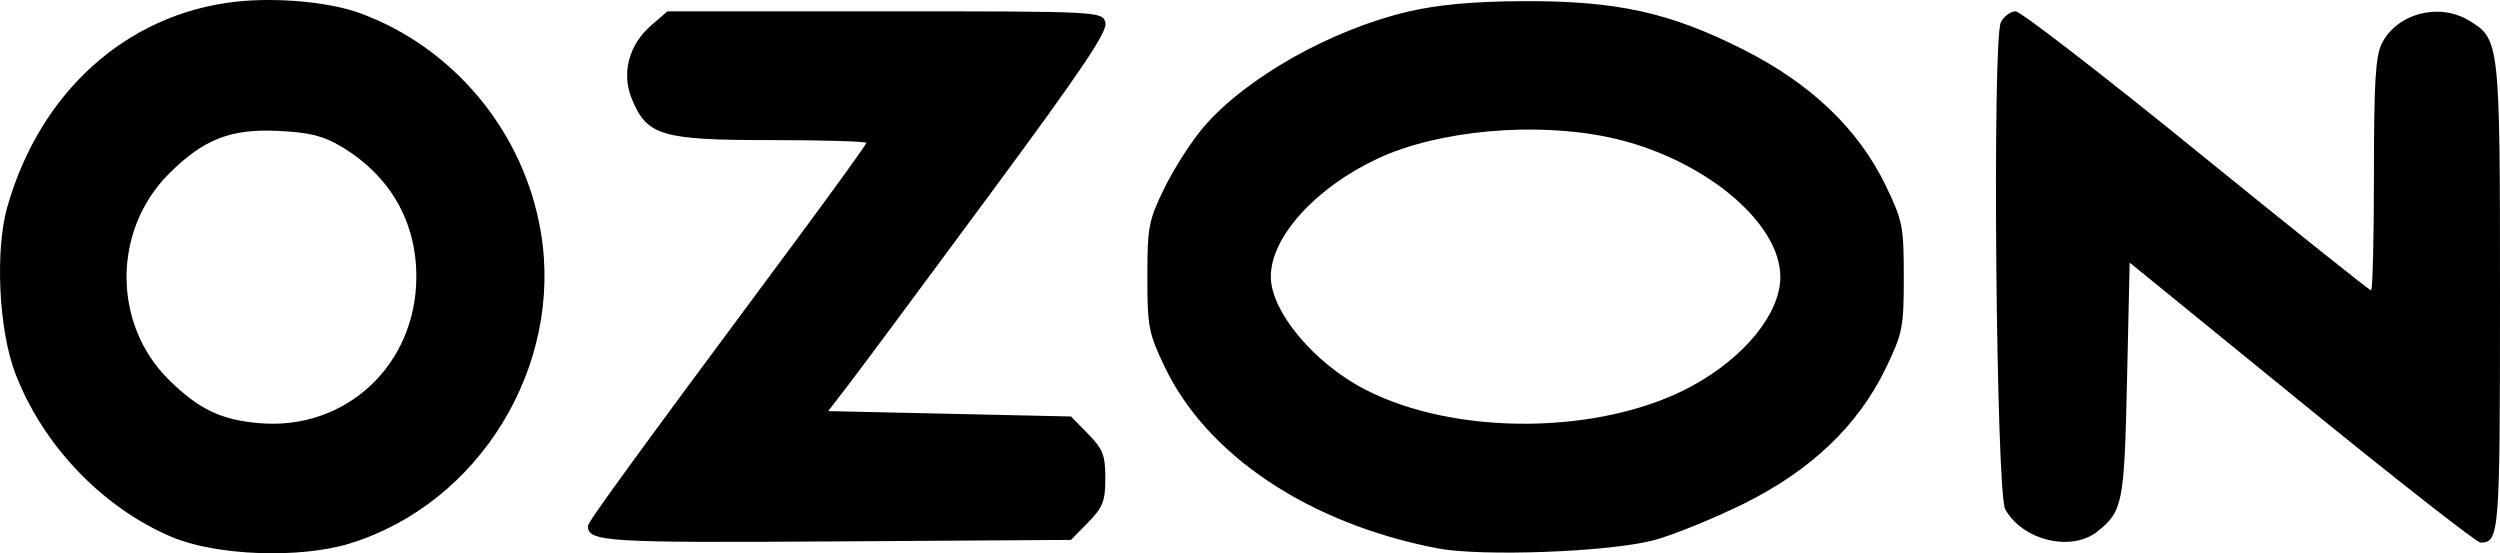 <?xml version="1.0" encoding="UTF-8"?> <svg xmlns="http://www.w3.org/2000/svg" width="488" height="108" viewBox="0 0 488 108" fill="none"> <path fill-rule="evenodd" clip-rule="evenodd" d="M45.873 0.35C24.656 2.788 7.809 17.963 1.43 40.38C-0.979 48.847 -0.257 64.314 2.942 72.749C8.272 86.805 19.886 99.005 33.442 104.785C42.134 108.492 58.597 109.094 68.364 106.064C93.598 98.234 109.963 71.518 105.576 45.317C102.314 25.831 88.657 9.298 70.256 2.561C64.289 0.376 53.868 -0.569 45.873 0.35ZM275.07 2.223C259.884 5.728 243.027 15.246 234.815 24.954C232.481 27.713 229.085 33.023 227.268 36.756C224.208 43.041 223.964 44.318 223.964 54.039C223.964 63.799 224.203 65.036 227.364 71.641C235.646 88.941 255.573 102.205 280.529 107.024C289.174 108.694 314.282 107.748 322.913 105.427C326.579 104.441 334.355 101.287 340.193 98.418C353.404 91.926 362.711 83.068 368.126 71.829C371.397 65.041 371.619 63.911 371.619 54.062C371.619 44.212 371.397 43.081 368.126 36.294C362.771 25.181 353.515 16.335 340.239 9.64C325.901 2.41 315.538 0.139 297.279 0.226C287.744 0.271 280.833 0.892 275.07 2.223ZM127.163 4.906C122.763 8.688 121.27 14.259 123.314 19.259C126.277 26.503 129.086 27.342 150.393 27.346C160.685 27.348 169.106 27.596 169.106 27.897C169.106 28.198 162.726 37.035 154.929 47.538C123.168 90.314 114.761 101.856 114.761 102.689C114.761 105.756 118.258 105.972 163.333 105.683L209.058 105.389L212.41 101.965C215.293 99.017 215.761 97.816 215.761 93.343C215.761 88.871 215.293 87.668 212.411 84.721L209.061 81.297L185.362 80.773L161.665 80.249L165.693 75.012C167.907 72.131 180.232 55.538 193.082 38.138C211.46 13.251 216.301 6.045 215.777 4.356C215.119 2.238 214.547 2.21 172.704 2.21H130.298L127.163 4.906ZM390.574 4.332C388.85 7.623 389.641 96.23 391.423 99.423C394.821 105.508 404.373 107.797 409.426 103.736C414.377 99.759 414.655 98.326 415.198 74.135L415.711 51.261L449.283 78.587C467.747 93.616 483.459 105.913 484.197 105.913C487.87 105.913 488 104.265 488 57.938C488 8.107 487.946 7.628 481.93 3.997C476.084 0.47 467.903 2.62 464.946 8.46C463.697 10.928 463.391 15.978 463.391 34.106C463.391 46.523 463.139 56.68 462.831 56.68C462.523 56.68 447.182 44.425 428.737 29.448C410.293 14.471 394.411 2.215 393.444 2.213C392.477 2.211 391.185 3.165 390.574 4.332ZM66.688 28.647C76.174 34.359 81.287 43.271 81.269 54.062C81.241 71.203 67.567 83.993 50.744 82.613C43.194 81.995 38.831 79.915 32.976 74.146C21.941 63.271 21.941 44.941 32.976 33.919C39.748 27.156 45.023 25.095 54.383 25.556C60.489 25.856 63.174 26.531 66.688 28.647ZM314.198 26.831C332.151 30.682 347.523 43.242 347.523 54.062C347.523 61.161 340.576 69.743 330.295 75.34C312.728 84.905 284.182 85.204 266.418 76.008C256.458 70.852 248.061 60.777 248.061 53.983C248.061 46.269 256.797 36.627 268.928 30.953C280.731 25.433 299.648 23.71 314.198 26.831Z" fill="black"></path> </svg> 
